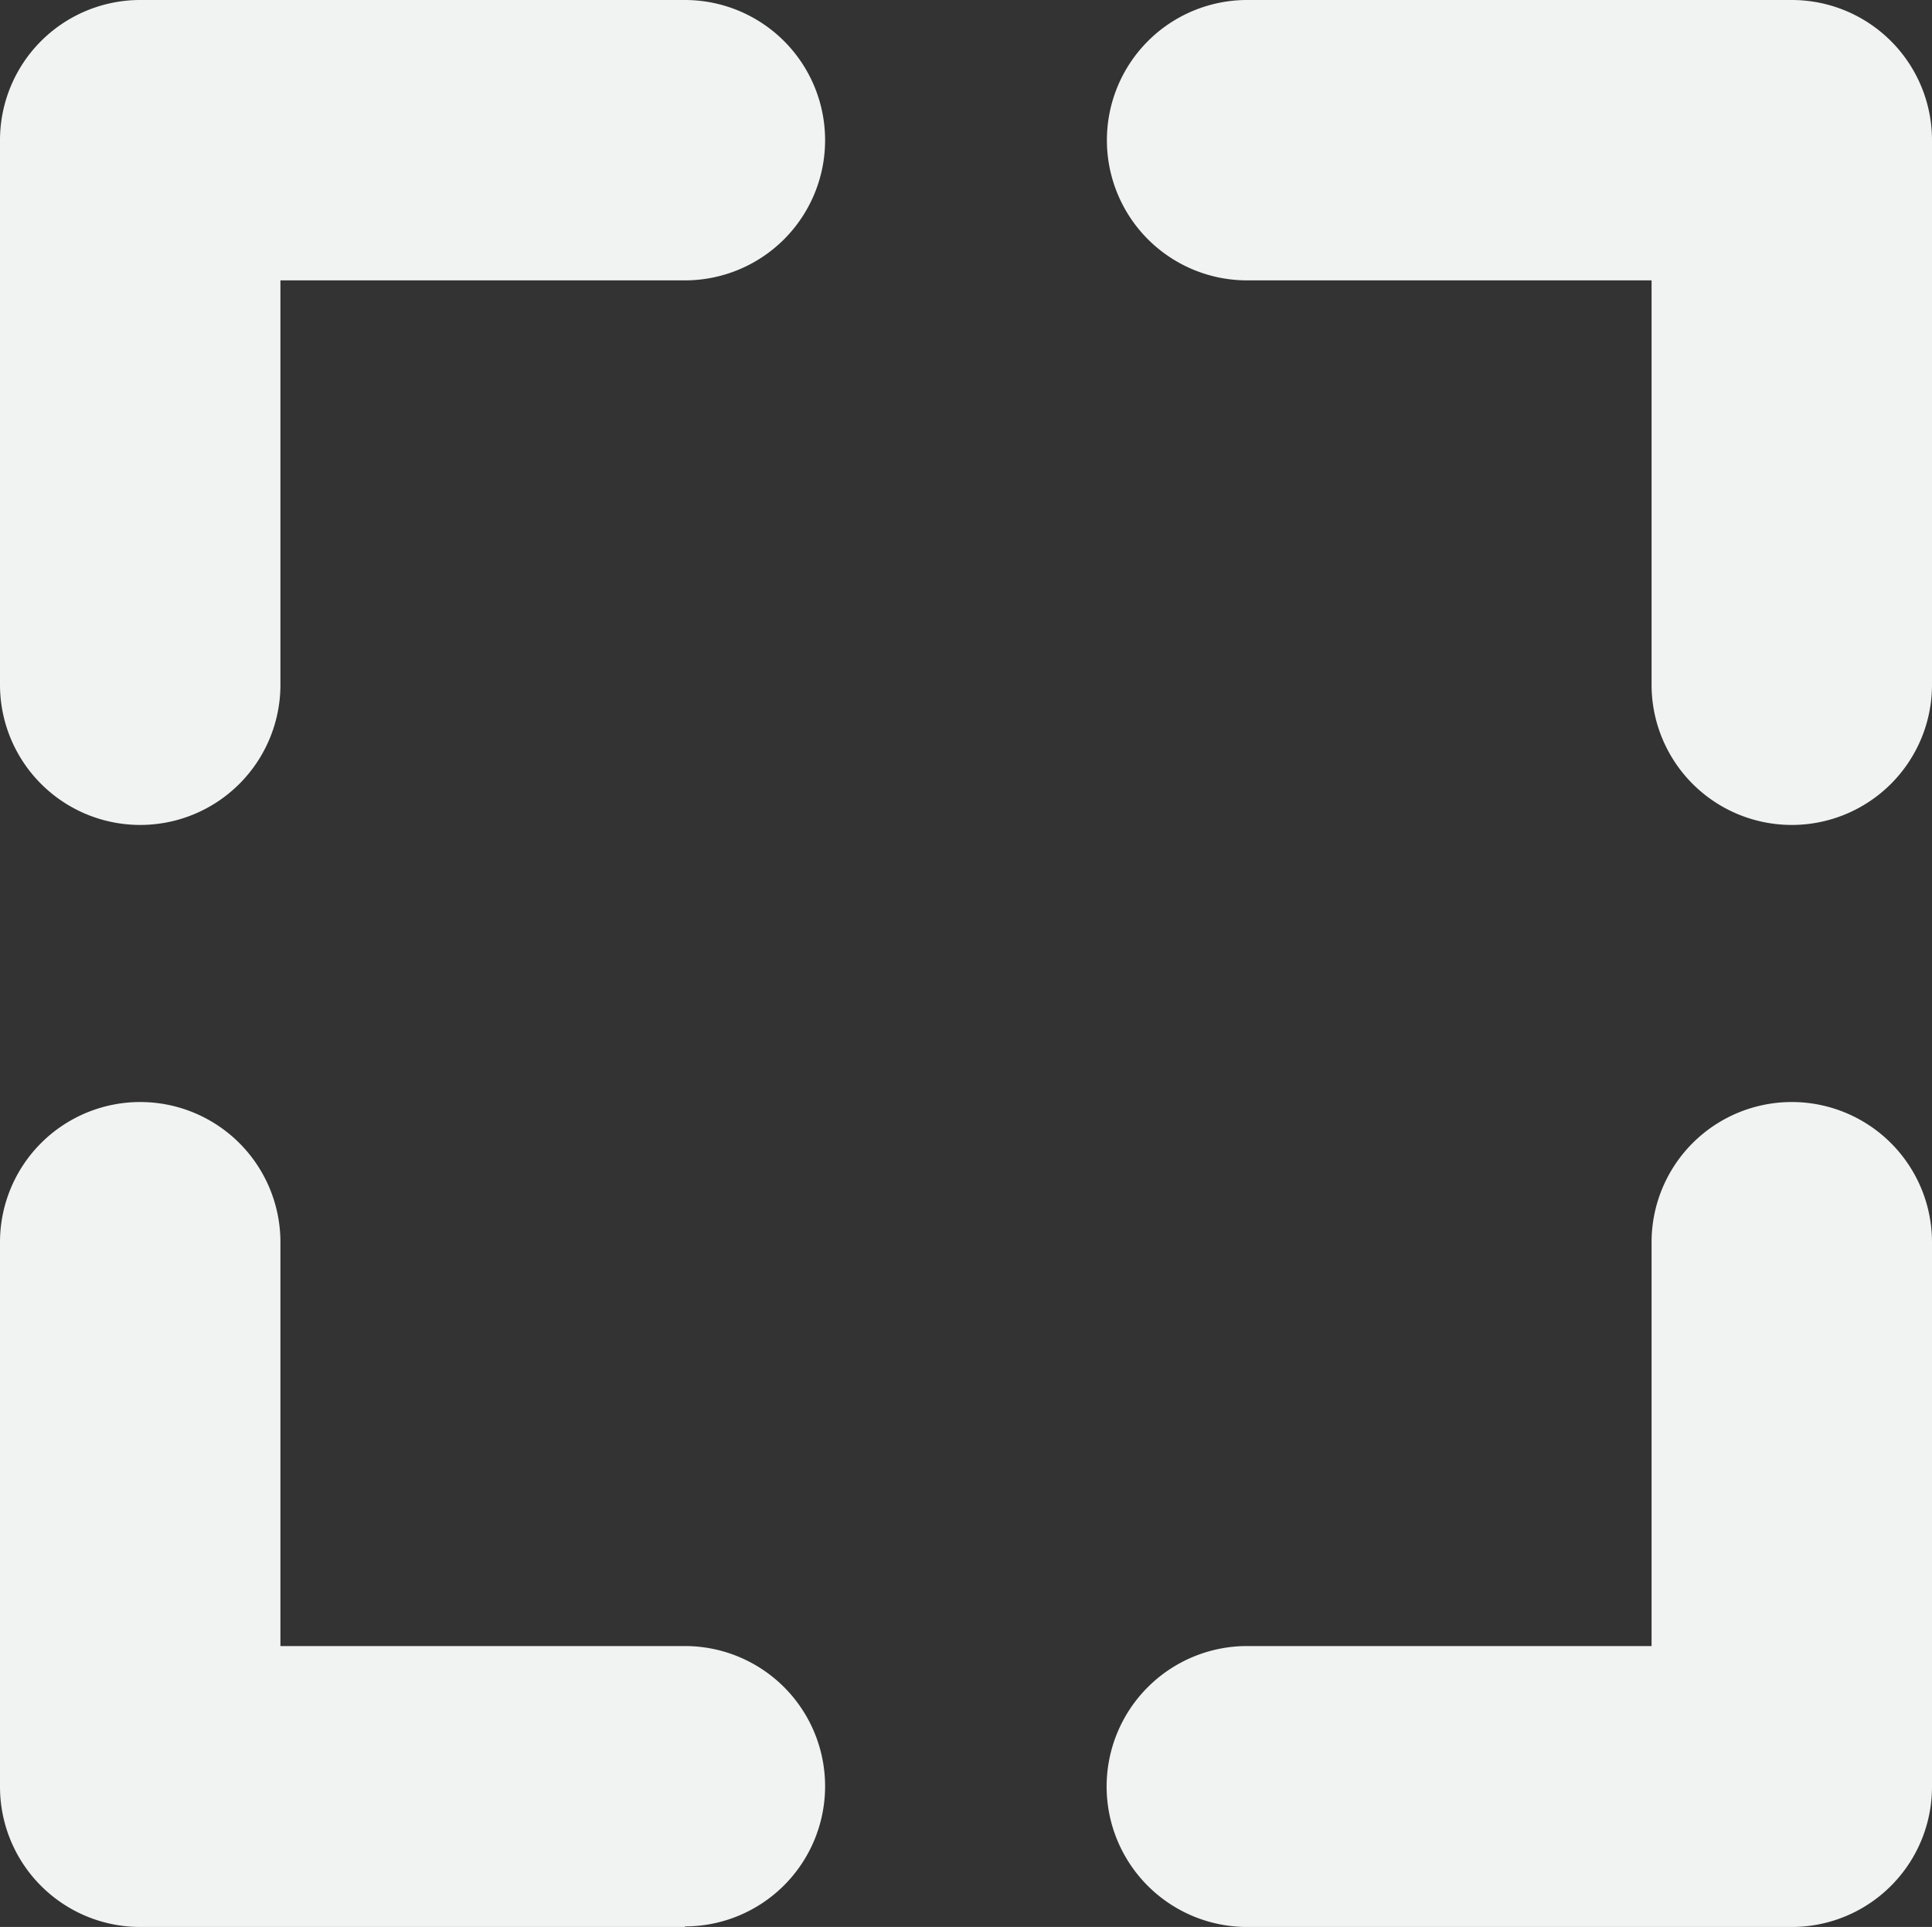 <svg xmlns="http://www.w3.org/2000/svg" width="14.082" height="14.048" viewBox="0 0 14.082 14.048">
  <rect x="0" y="0" width="14.082" height="14.048" fill="#333333" stroke="none"/>
  <g id="fullScreen" transform="translate(1)">
    <path id="Path_153" data-name="Path 153" d="M13.06,15.048H9.09A1.022,1.022,0,1,1,9.09,13h2.948V10.056a1.022,1.022,0,1,1,2.044,0v3.97a1.022,1.022,0,0,1-1.022,1.022m-8.068,0H1.022A1.022,1.022,0,0,1,0,14.026v-3.97a1.022,1.022,0,1,1,2.044,0V13H4.992a1.022,1.022,0,0,1,0,2.044M13.06,7.014a1.022,1.022,0,0,1-1.022-1.022V3.044H9.09A1.022,1.022,0,0,1,9.09,1h3.97a1.022,1.022,0,0,1,1.022,1.022v3.97A1.022,1.022,0,0,1,13.06,7.014m-12.038,0A1.022,1.022,0,0,1,0,5.992V2.022A1.022,1.022,0,0,1,1.022,1h3.97a1.022,1.022,0,1,1,0,2.044H2.044V5.992A1.022,1.022,0,0,1,1.022,7.014" transform="translate(-1 -1)" fill="#f1f2f2"/>
  </g>
</svg>
